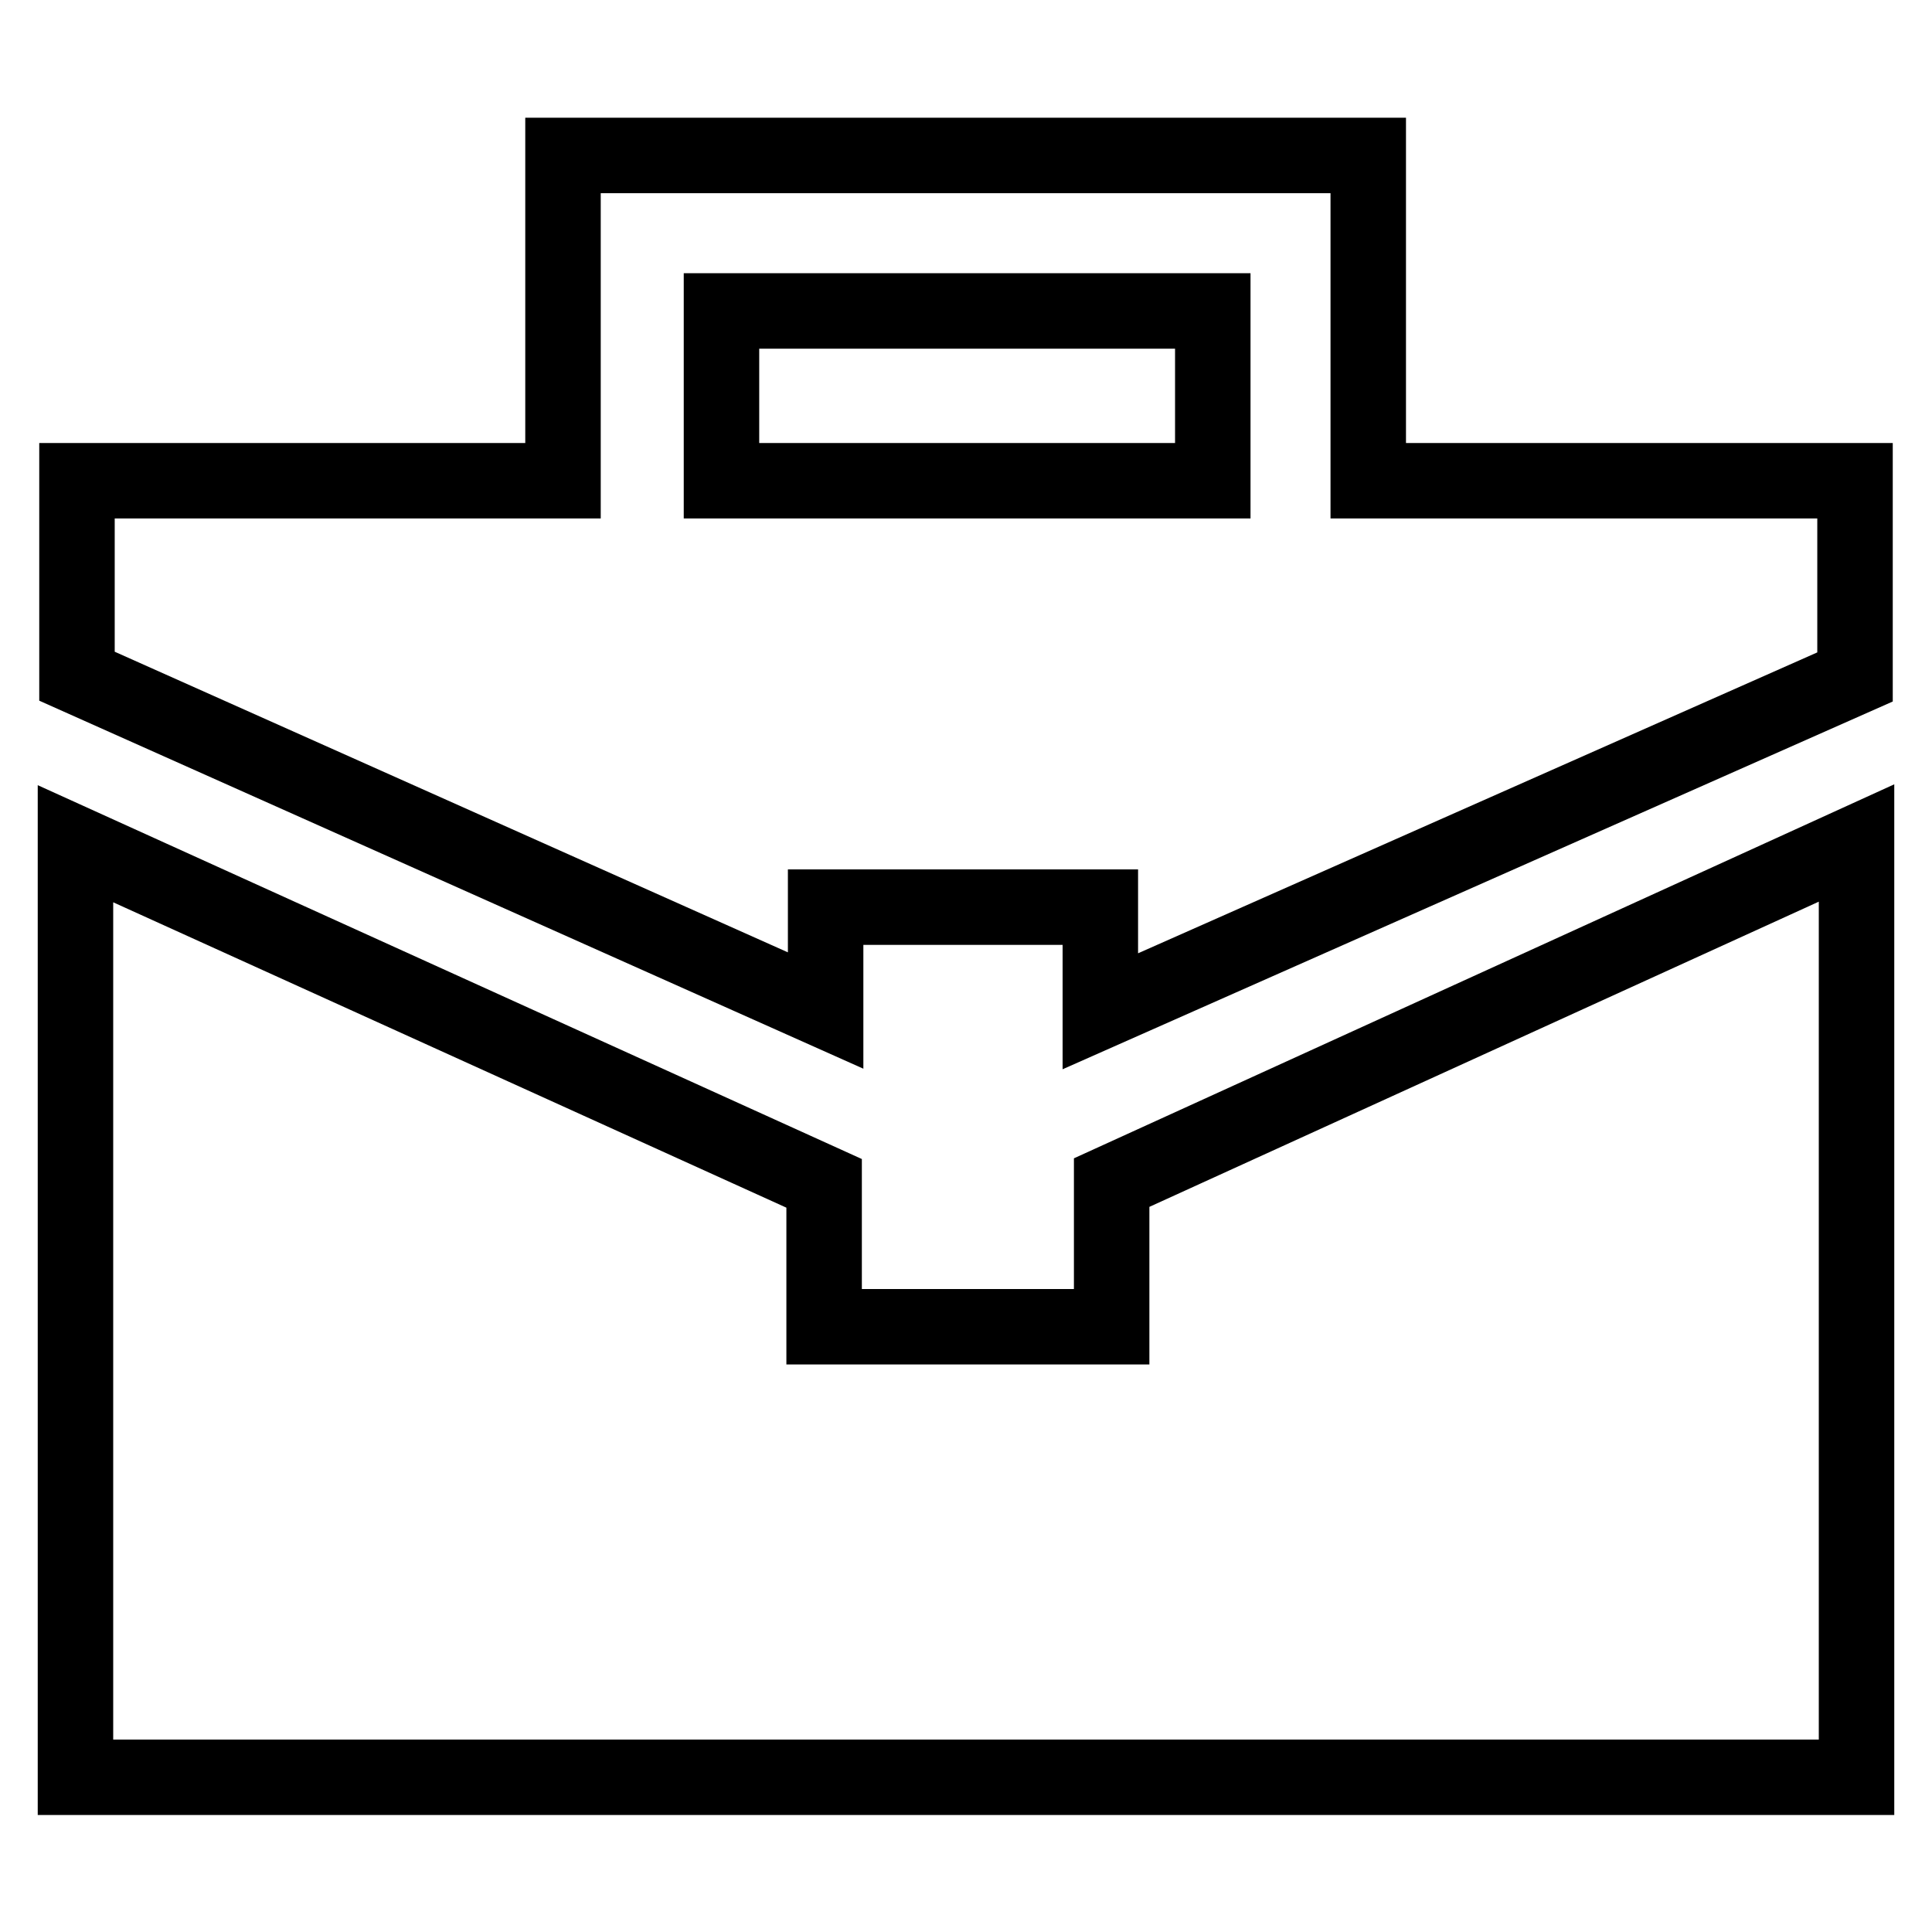 <?xml version="1.0" encoding="utf-8"?>
<!-- Svg Vector Icons : http://www.onlinewebfonts.com/icon -->
<!DOCTYPE svg PUBLIC "-//W3C//DTD SVG 1.1//EN" "http://www.w3.org/Graphics/SVG/1.1/DTD/svg11.dtd">
<svg version="1.1" xmlns="http://www.w3.org/2000/svg" xmlns:xlink="http://www.w3.org/1999/xlink" x="0px" y="0px" viewBox="0 0 256 256" enable-background="new 0 0 256 256" xml:space="preserve">
<g><g><path stroke-width="10" fill-opacity="0" stroke="#000000"  d="M147.3,175.8h-38.1v-19l-99.2-45v123.7h236V111.7l-98.7,45V175.8z"/><path stroke-width="10" fill-opacity="0" stroke="#000000"  d="M181.3,63.7V20.6H74.6v43.1H10.2v25.9l99.2,44.3v-13.7h36.4V134l100-44.3v-26H181.3z M160.7,63.7H95.6V41.2h65.1V63.7L160.7,63.7z"/></g></g>
</svg>